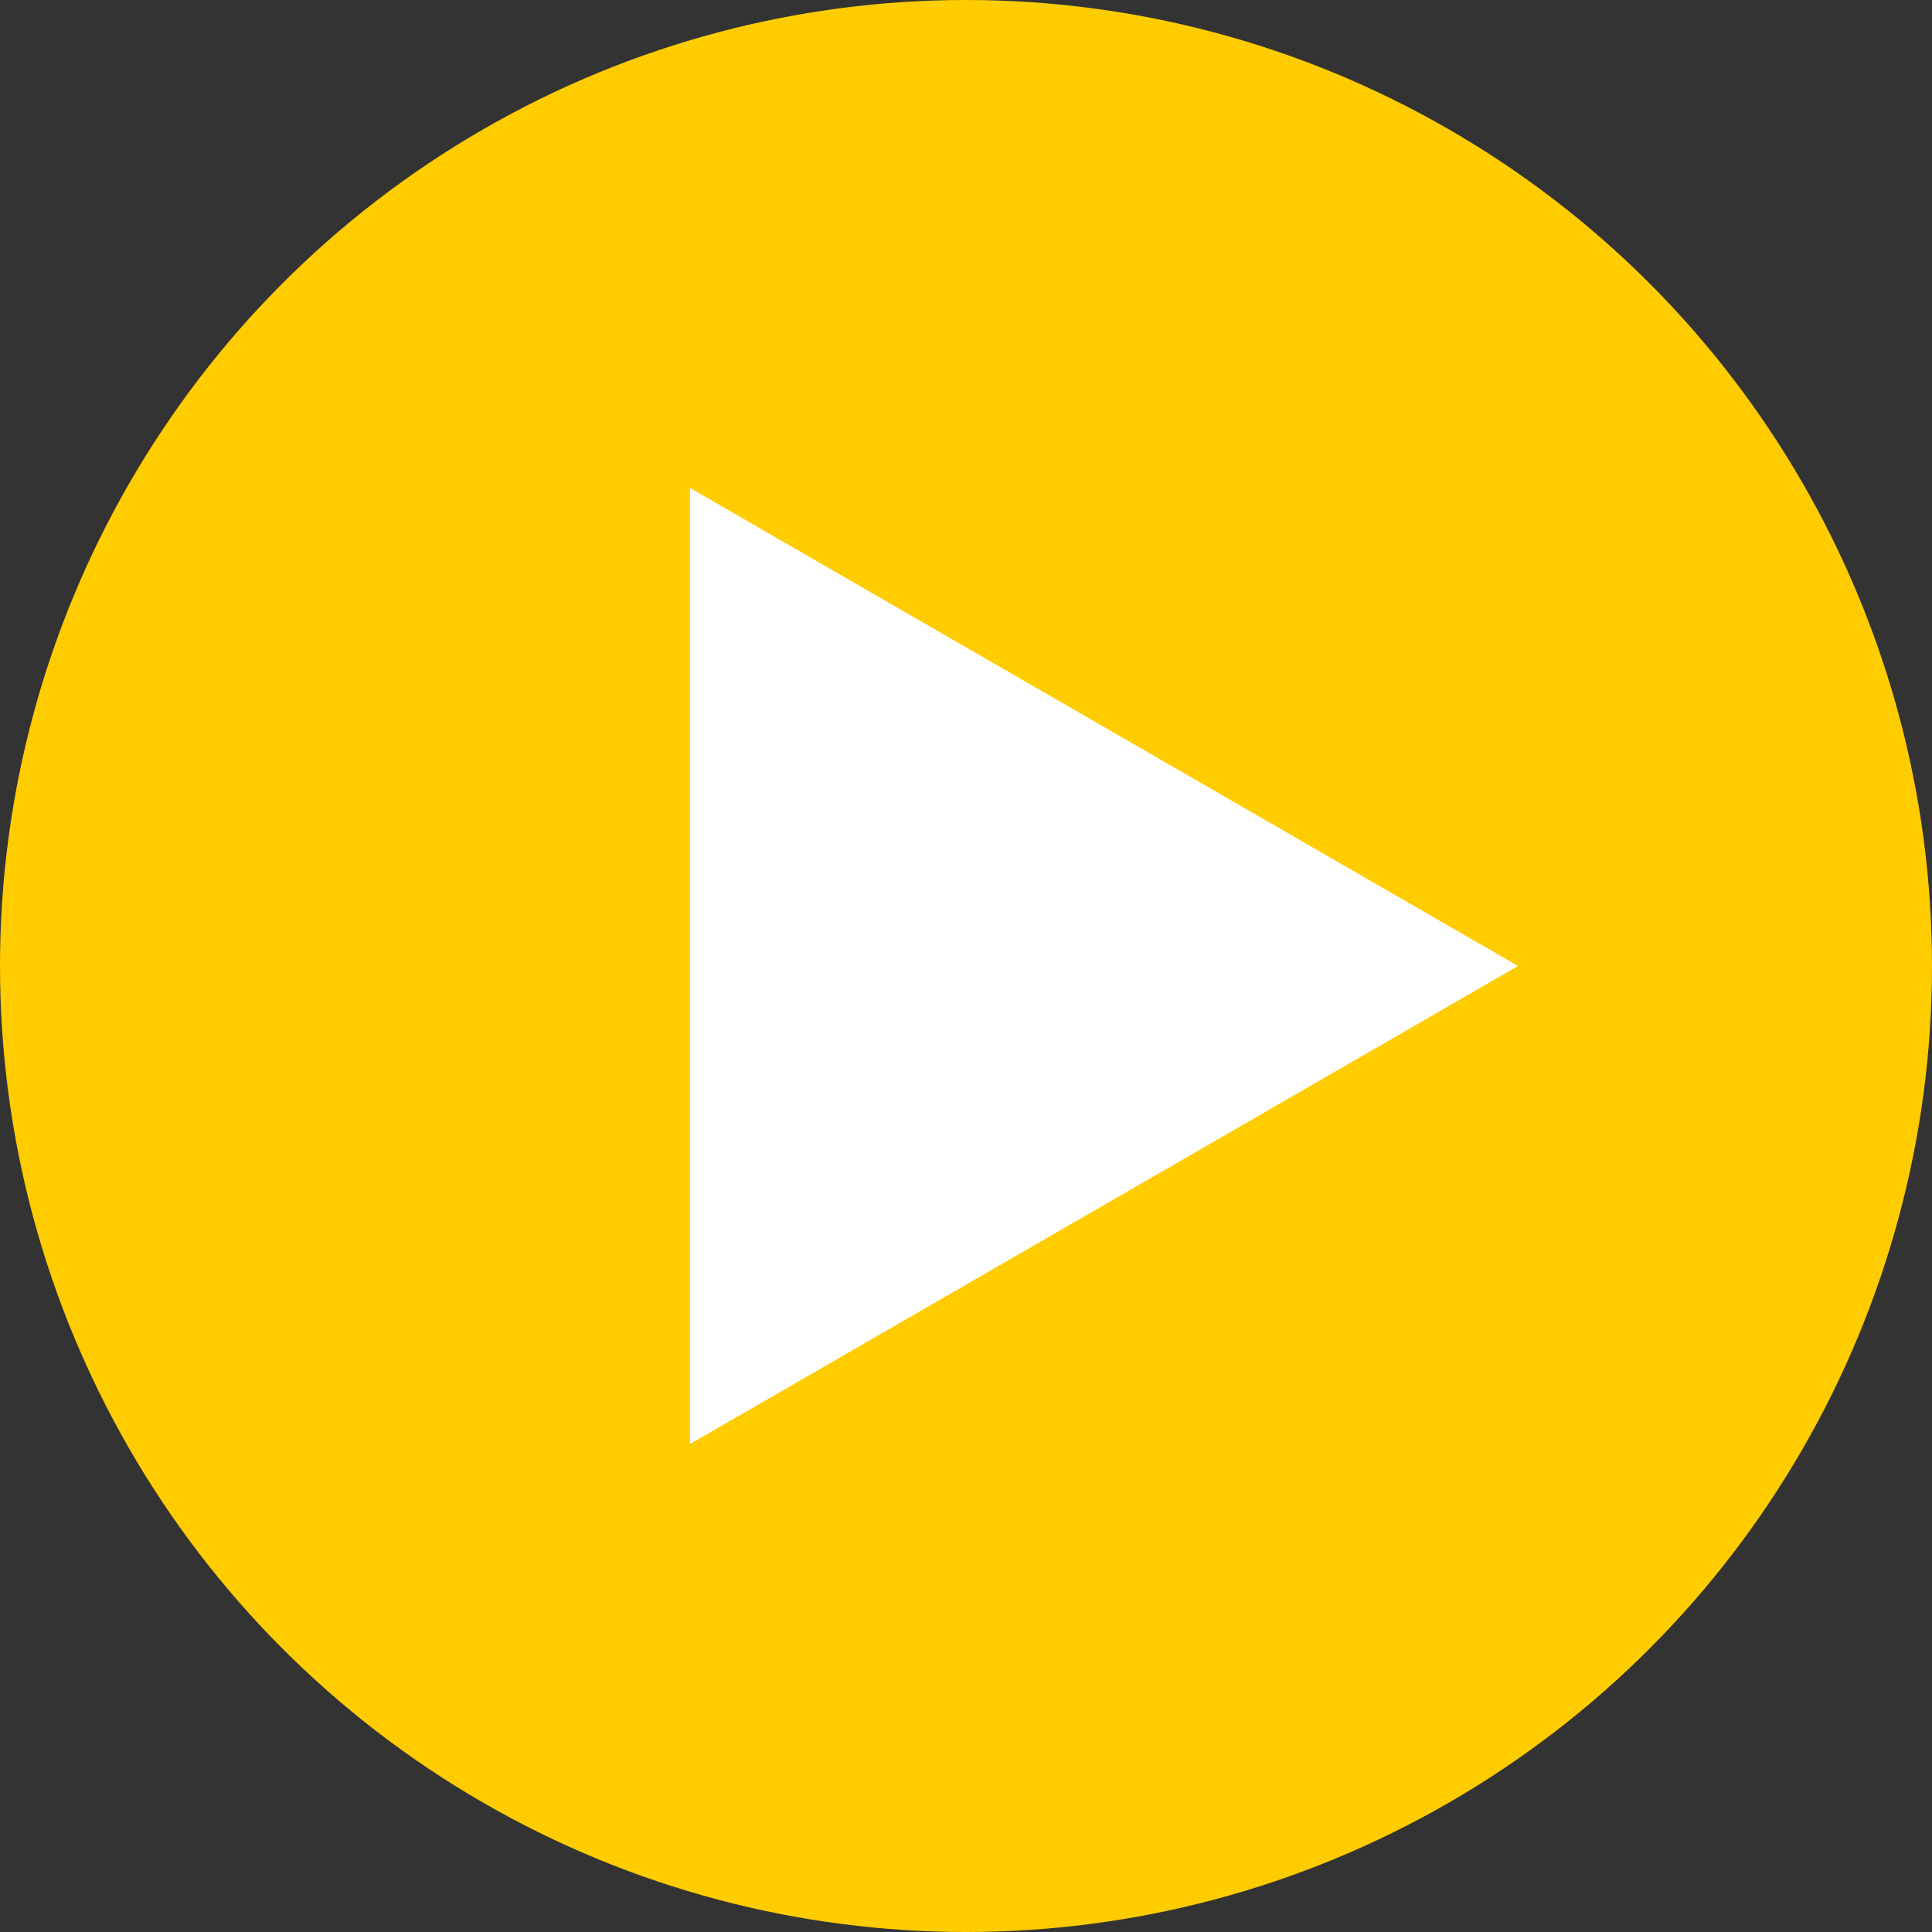 <svg width="32" height="32" viewBox="0 0 32 32" fill="none" xmlns="http://www.w3.org/2000/svg">
<rect x="0" y="0" width="32" height="32" fill="#333333" stroke="none"/>
<circle r="16" transform="matrix(-1 0 0 1 16 16)" fill="#FFCC00"/>
<path d="M25.143 16L11.428 8.082L11.428 23.918L25.143 16Z" fill="white"/>
</svg>
